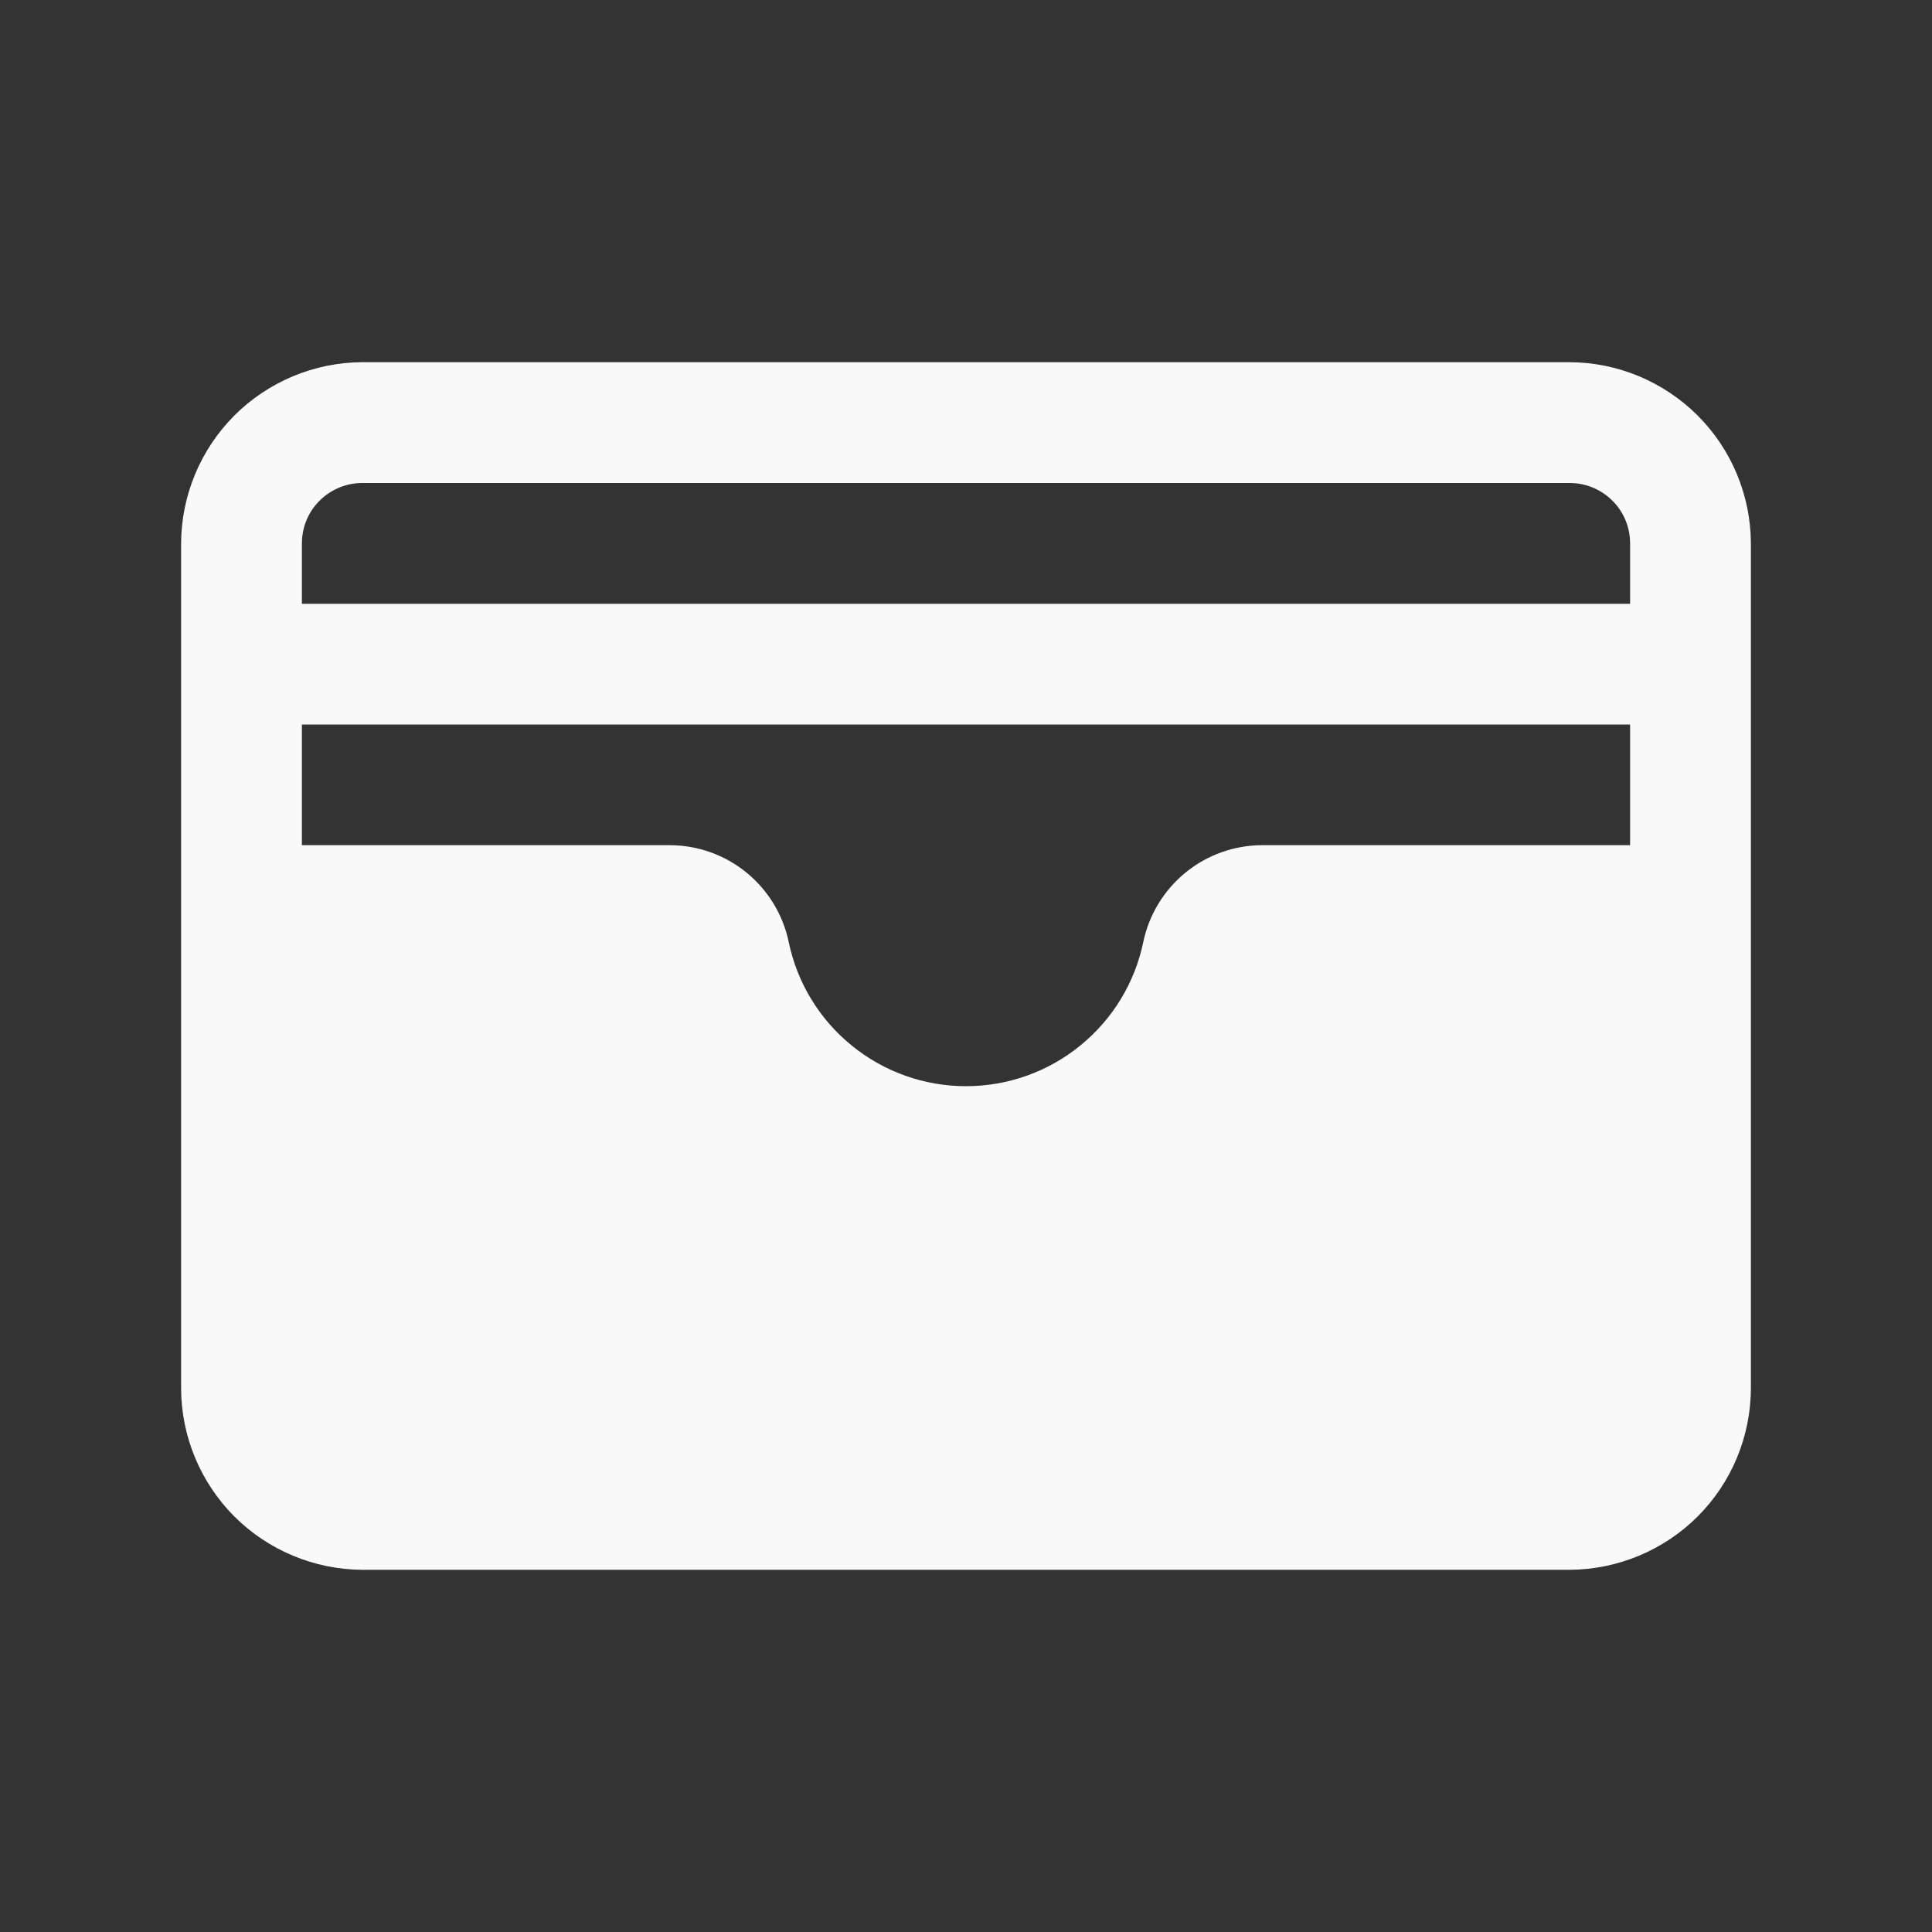 <svg width="19" height="19" viewBox="0 0 19 19" fill="none" xmlns="http://www.w3.org/2000/svg">
<rect x="0" y="0" width="19" height="19" fill="#333333" stroke="none"/>
<path d="M15.438 3.562H3.562C3.091 3.564 2.639 3.753 2.305 4.086C1.972 4.42 1.783 4.872 1.781 5.344V13.656C1.783 14.128 1.972 14.58 2.305 14.914C2.639 15.247 3.091 15.435 3.562 15.438H15.438C15.909 15.435 16.361 15.247 16.695 14.914C17.029 14.58 17.217 14.128 17.219 13.656V5.344C17.217 4.872 17.029 4.42 16.695 4.086C16.361 3.753 15.909 3.564 15.438 3.562V3.562ZM11.244 9.262C11.161 9.664 10.942 10.024 10.624 10.282C10.307 10.541 9.91 10.682 9.5 10.682C9.09 10.682 8.693 10.541 8.376 10.282C8.058 10.024 7.839 9.664 7.756 9.262C7.7 8.995 7.553 8.754 7.341 8.581C7.129 8.408 6.864 8.313 6.591 8.312H2.969V7.125H16.031V8.312H12.409C12.136 8.313 11.871 8.408 11.659 8.581C11.447 8.754 11.3 8.995 11.244 9.262V9.262ZM3.562 4.75H15.438C15.595 4.75 15.746 4.813 15.857 4.924C15.969 5.035 16.031 5.186 16.031 5.344V5.938H2.969V5.344C2.969 5.186 3.031 5.035 3.143 4.924C3.254 4.813 3.405 4.75 3.562 4.75Z" fill="#F9F9F9"/>
</svg>
